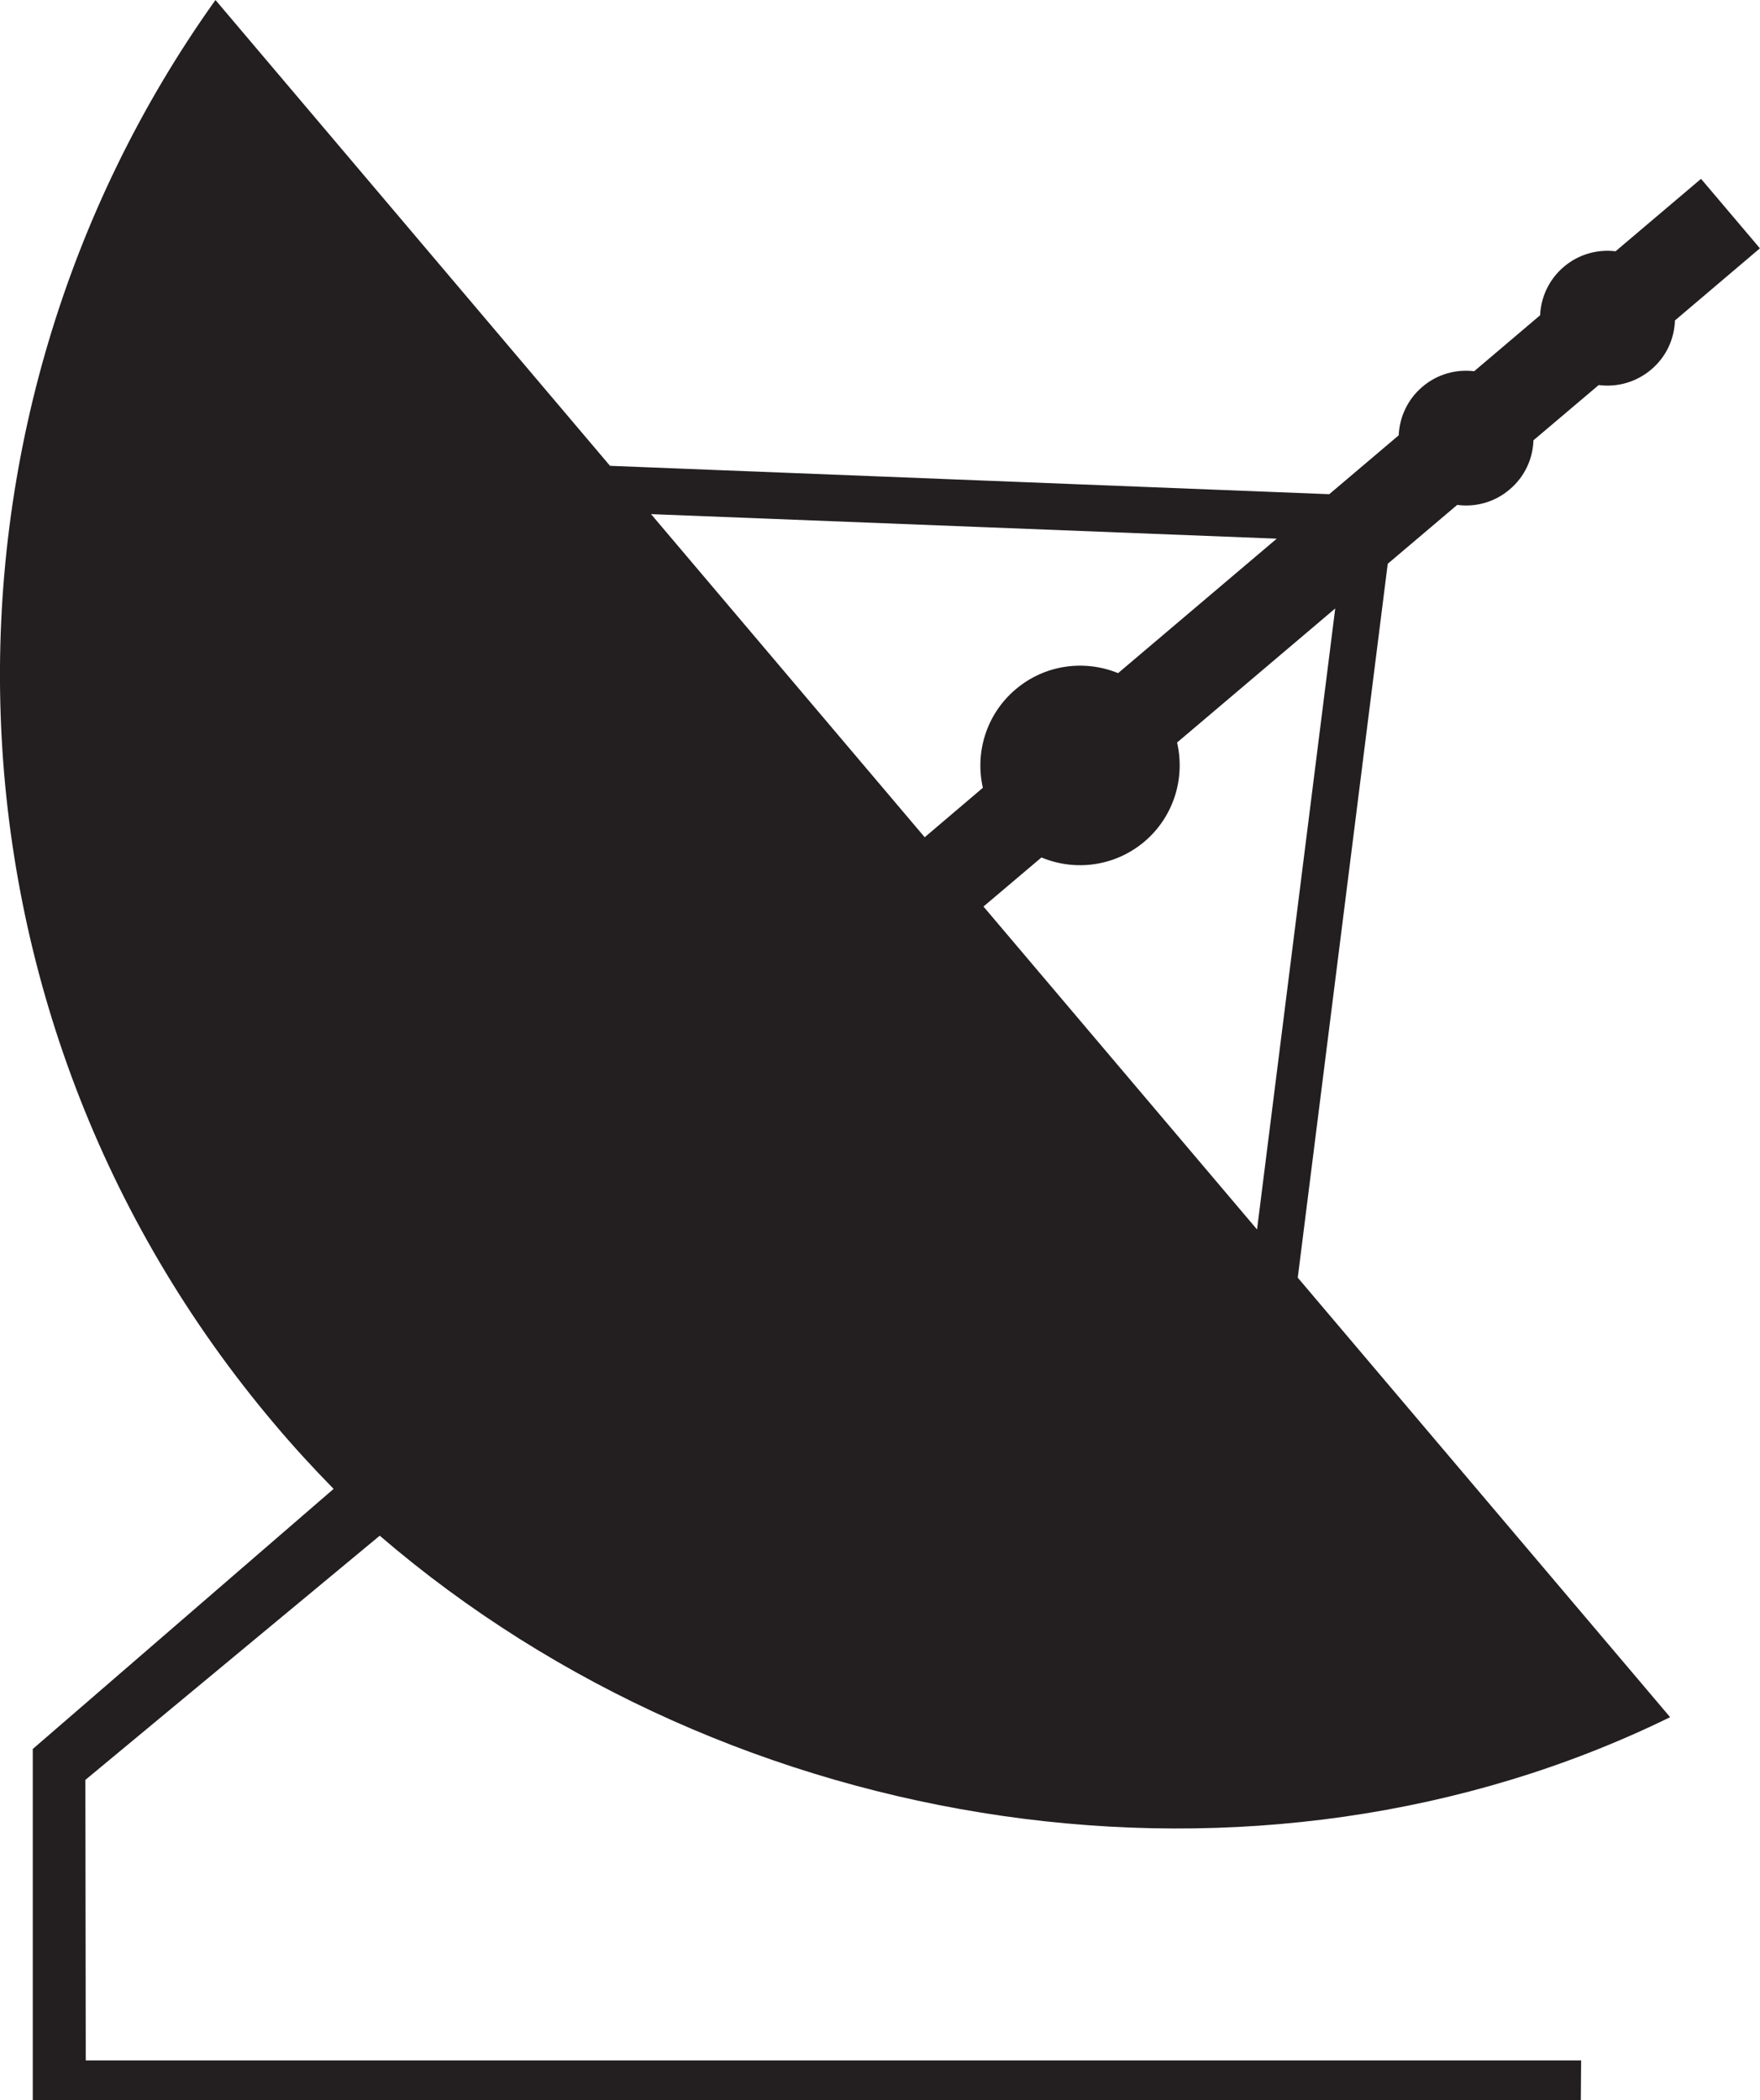 <?xml version="1.0" ?><!DOCTYPE svg  PUBLIC '-//W3C//DTD SVG 1.1//EN'  'http://www.w3.org/Graphics/SVG/1.1/DTD/svg11.dtd'><svg height="21.396px" id="Capa_1" style="enable-background:new 0 0 17.937 21.396;" version="1.1" viewBox="0 0 17.937 21.396" width="17.937px" xml:space="preserve" xmlns="http://www.w3.org/2000/svg" xmlns:xlink="http://www.w3.org/1999/xlink"><path d="M17.021,17.495c-4.201,2.058-9.556,1.241-13.151-1.849l-3,2.488  l0.004,2.858l15.24,0l-0.003,0.404H0.334v-3.577l3.066-2.65c-0.205-0.209-0.405-0.426-0.597-0.654  C-0.771,10.297-0.877,4.302,2.196,0l4.021,4.746l7.33,0.289l0.708-0.6c0.008-0.185,0.09-0.366,0.242-0.495  c0.152-0.129,0.343-0.18,0.527-0.158l0.672-0.57c0.008-0.184,0.09-0.365,0.242-0.494c0.152-0.129,0.344-0.18,0.527-0.158  l0.871-0.738l0.6,0.708L17.07,3.265c-0.006,0.187-0.088,0.371-0.243,0.501c-0.154,0.13-0.349,0.181-0.534,0.157l-0.665,0.563  c-0.006,0.187-0.088,0.371-0.243,0.501c-0.154,0.131-0.349,0.182-0.534,0.157l-0.708,0.6l-0.917,7.273L17.021,17.495L17.021,17.495z   M11.996,7.565c0.084,0.36-0.031,0.753-0.332,1.009c-0.302,0.255-0.708,0.305-1.05,0.162l-0.591,0.5l2.788,3.29l0.797-6.327  L11.996,7.565L11.996,7.565z M10.017,8.026c-0.082-0.358,0.034-0.749,0.334-1.003c0.299-0.254,0.704-0.304,1.044-0.165l1.617-1.37  L6.635,5.238l2.789,3.292L10.017,8.026z" style="fill-rule:evenodd;clip-rule:evenodd;fill:#231F20;"/><g/><g/><g/><g/><g/><g/><g/><g/><g/><g/><g/><g/><g/><g/><g/></svg>